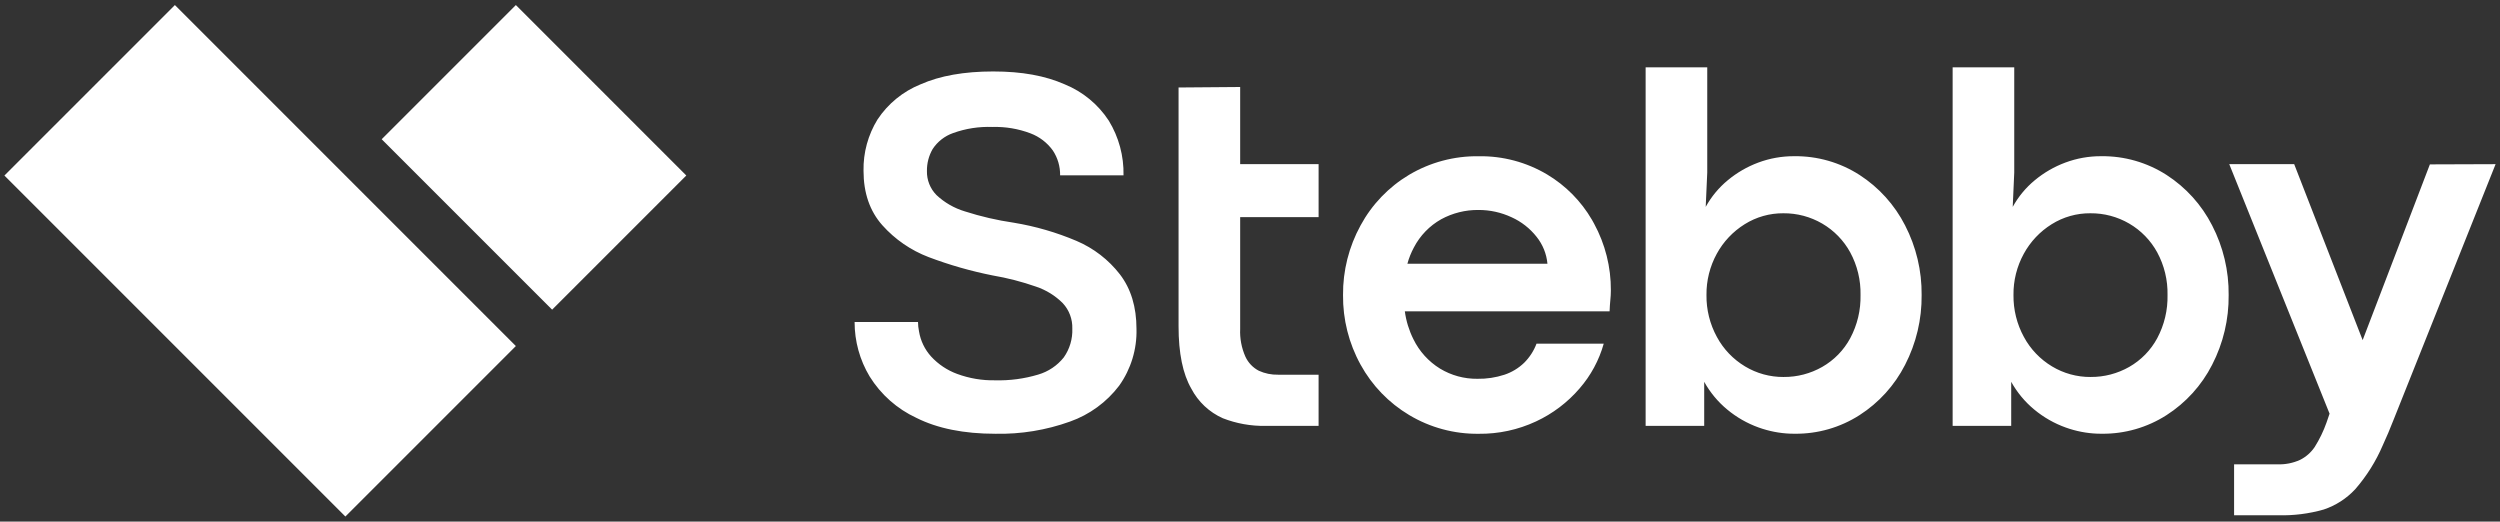 <svg xmlns="http://www.w3.org/2000/svg" width="278" height="58" viewBox="0 0 278 58" fill="none"><rect x="0" y="0" width="278" height="58" fill="#333333" stroke="none"/><path d="M57.364 38.48L38.406 57.438L0.49 19.521L19.447 0.562L57.364 38.48ZM262.727 37.822L270.203 18.28L277.51 18.254L266.155 46.707C265.966 47.198 265.773 47.672 265.574 48.137C265.376 48.598 265.173 49.057 264.966 49.51C264.205 51.294 263.169 52.947 261.895 54.408C260.935 55.439 259.733 56.214 258.397 56.659C256.75 57.13 255.041 57.345 253.329 57.296H248.431V51.633H253.272C254.131 51.663 254.983 51.494 255.765 51.139C256.422 50.811 256.982 50.318 257.392 49.709C257.93 48.855 258.372 47.943 258.708 46.99L259.048 45.999L247.893 18.253H255.113L262.727 37.822ZM110.438 7.946C113.666 7.946 116.222 8.424 118.394 9.377C120.398 10.193 122.107 11.599 123.292 13.411C124.412 15.241 124.982 17.353 124.935 19.499H117.884C117.901 18.518 117.62 17.555 117.077 16.737C116.454 15.868 115.587 15.204 114.586 14.827C113.235 14.316 111.796 14.074 110.353 14.119C108.865 14.062 107.379 14.292 105.978 14.799C105.049 15.126 104.254 15.748 103.713 16.569C103.282 17.313 103.063 18.159 103.075 19.019C103.053 20.017 103.436 20.983 104.138 21.692C105.036 22.533 106.116 23.153 107.294 23.506C109.068 24.076 110.886 24.496 112.73 24.765C115.13 25.16 117.472 25.84 119.71 26.789C121.611 27.598 123.273 28.879 124.538 30.513C125.765 32.117 126.377 34.136 126.377 36.571C126.438 38.83 125.762 41.046 124.453 42.885C123.061 44.721 121.16 46.109 118.988 46.878C116.33 47.835 113.517 48.294 110.692 48.235C107.181 48.235 104.251 47.645 101.901 46.466C99.758 45.473 97.952 43.873 96.705 41.865C95.606 40.036 95.028 37.941 95.032 35.807H102.083C102.083 35.977 102.091 36.149 102.111 36.318C102.13 36.488 102.157 36.667 102.195 36.855C102.366 37.895 102.833 38.863 103.54 39.644C104.339 40.513 105.334 41.177 106.442 41.582C107.793 42.079 109.224 42.319 110.662 42.29C112.281 42.333 113.897 42.119 115.448 41.653C116.571 41.325 117.565 40.658 118.293 39.743C118.951 38.81 119.284 37.686 119.241 36.544C119.274 35.498 118.893 34.48 118.181 33.713C117.345 32.877 116.328 32.247 115.206 31.873C113.635 31.324 112.021 30.907 110.38 30.628C107.954 30.145 105.572 29.463 103.259 28.588C101.287 27.835 99.524 26.621 98.119 25.049C96.723 23.482 96.024 21.462 96.024 18.989C95.986 16.978 96.527 14.996 97.582 13.283C98.746 11.527 100.415 10.166 102.368 9.377C104.52 8.424 107.211 7.946 110.438 7.946ZM164.434 17.374C167.107 17.331 169.739 18.032 172.036 19.398C174.103 20.631 175.818 22.367 177.025 24.442L177.259 24.862C178.502 27.143 179.145 29.702 179.128 32.299C179.127 32.653 179.107 33.007 179.07 33.359C179.033 33.727 179.004 34.148 178.986 34.619H156.217C156.362 35.697 156.684 36.746 157.171 37.72C157.828 39.068 158.855 40.202 160.131 40.989C161.385 41.748 162.825 42.14 164.291 42.122C165.31 42.14 166.325 41.986 167.293 41.669C168.115 41.396 168.866 40.941 169.488 40.339C170.094 39.738 170.561 39.013 170.861 38.215H178.335C177.819 40.055 176.9 41.757 175.646 43.198C174.31 44.752 172.66 46.001 170.804 46.864C168.811 47.794 166.633 48.263 164.434 48.237C161.714 48.271 159.037 47.551 156.704 46.155C154.435 44.802 152.568 42.867 151.297 40.55C149.99 38.181 149.318 35.513 149.345 32.807C149.323 30.101 149.995 27.436 151.297 25.064C152.556 22.738 154.419 20.796 156.69 19.44C159.031 18.05 161.711 17.335 164.434 17.374ZM189.846 19.182L189.675 23.005C190.297 21.872 191.129 20.869 192.125 20.045C193.139 19.203 194.287 18.538 195.522 18.078C196.795 17.604 198.144 17.364 199.501 17.37C202.079 17.335 204.61 18.059 206.777 19.451C208.931 20.841 210.678 22.775 211.844 25.058C213.08 27.45 213.712 30.11 213.685 32.801C213.715 35.503 213.082 38.172 211.844 40.572C210.681 42.852 208.932 44.781 206.777 46.164C204.633 47.539 202.134 48.258 199.586 48.231L199.073 48.224C197.877 48.176 196.695 47.945 195.565 47.539C194.293 47.082 193.109 46.407 192.069 45.542C191.029 44.684 190.161 43.637 189.507 42.456V47.355H182.994V7.49H189.846V19.182ZM223.984 19.182L223.815 23.005C224.437 21.872 225.269 20.868 226.265 20.045C227.279 19.203 228.428 18.538 229.663 18.078C230.935 17.604 232.283 17.364 233.641 17.37C236.218 17.335 238.748 18.059 240.917 19.451C243.071 20.841 244.819 22.775 245.985 25.058C247.223 27.45 247.855 30.11 247.826 32.801C247.857 35.503 247.225 38.172 245.985 40.572C244.823 42.852 243.072 44.782 240.917 46.164C238.773 47.539 236.273 48.258 233.726 48.231L233.213 48.224C232.017 48.176 230.833 47.946 229.705 47.539C228.432 47.082 227.249 46.407 226.208 45.542C225.168 44.684 224.3 43.637 223.646 42.456V47.355H217.133V7.49H223.984V19.182ZM137.907 18.252H146.628V24.141L146.629 24.142H137.907V36.571C137.858 37.631 138.058 38.688 138.487 39.658C138.797 40.334 139.325 40.888 139.987 41.23C140.658 41.534 141.39 41.684 142.126 41.667H146.627V47.359H140.711C139.095 47.385 137.488 47.097 135.981 46.51C134.472 45.841 133.234 44.677 132.471 43.211C131.527 41.578 131.056 39.27 131.056 36.287V9.729L137.907 9.674V18.252ZM198.312 23.716C196.79 23.703 195.296 24.126 194.007 24.934C192.708 25.743 191.639 26.874 190.906 28.217C190.136 29.622 189.742 31.202 189.76 32.805C189.739 34.435 190.139 36.045 190.923 37.477C191.653 38.828 192.734 39.957 194.051 40.746C195.345 41.525 196.829 41.931 198.34 41.921V41.92C199.844 41.932 201.324 41.546 202.63 40.801C203.945 40.051 205.024 38.947 205.743 37.614C206.533 36.136 206.927 34.479 206.891 32.803C206.925 31.15 206.53 29.516 205.743 28.061C205.016 26.731 203.939 25.625 202.63 24.862C201.321 24.099 199.828 23.702 198.312 23.716ZM232.45 23.716C230.929 23.703 229.436 24.126 228.146 24.934C226.847 25.742 225.779 26.874 225.046 28.217C224.275 29.622 223.879 31.202 223.899 32.805C223.879 34.435 224.278 36.045 225.062 37.477C225.791 38.828 226.872 39.957 228.189 40.746C229.484 41.525 230.969 41.931 232.48 41.921V41.919C233.983 41.931 235.463 41.545 236.769 40.801C238.084 40.051 239.162 38.947 239.881 37.614C240.671 36.136 241.066 34.479 241.029 32.803C241.063 31.15 240.668 29.516 239.881 28.061C239.154 26.732 238.078 25.625 236.769 24.862C235.459 24.098 233.967 23.702 232.45 23.716ZM76.317 19.516L61.397 34.435L42.444 15.483L57.364 0.562L76.317 19.516ZM164.404 23.349C162.957 23.334 161.529 23.689 160.258 24.382C158.965 25.109 157.913 26.197 157.228 27.511C156.919 28.086 156.674 28.693 156.504 29.323L156.503 29.325H172.076C171.976 28.232 171.557 27.194 170.872 26.338C170.132 25.397 169.176 24.649 168.085 24.157C166.932 23.62 165.676 23.342 164.404 23.349Z" fill="white"></path></svg>